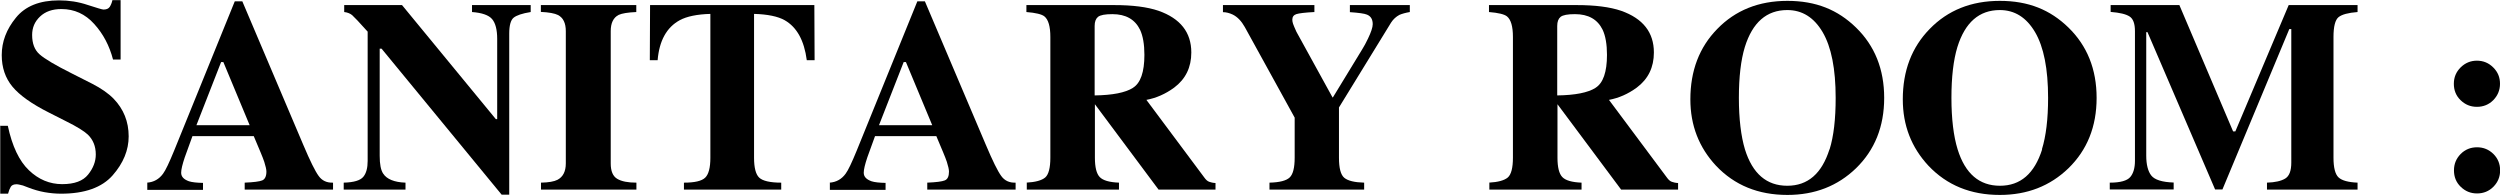 <?xml version="1.0" encoding="UTF-8"?>
<svg id="_レイヤー_2" data-name="レイヤー 2" xmlns="http://www.w3.org/2000/svg" viewBox="0 0 201.48 15.72">
  <g id="_レイヤー_1-2" data-name="レイヤー 1">
    <g>
      <path d="M0,10.14h.63c.35,1.64.92,2.84,1.7,3.58.78.75,1.68,1.12,2.68,1.12s1.68-.26,2.09-.77c.41-.51.62-1.05.62-1.62,0-.66-.22-1.2-.65-1.61-.29-.27-.86-.63-1.73-1.06l-1.4-.71c-1.39-.7-2.37-1.4-2.94-2.09S.14,5.45.14,4.44C.14,3.36.52,2.36,1.28,1.43,2.03.5,3.19.03,4.76.03c.8,0,1.57.12,2.31.37.74.24,1.17.37,1.27.37.24,0,.4-.07.5-.21.09-.14.17-.32.22-.55h.66v4.79h-.61c-.29-1.11-.79-2.07-1.52-2.87-.72-.8-1.6-1.2-2.64-1.2-.73,0-1.3.2-1.73.61s-.63.9-.63,1.48c0,.69.2,1.21.6,1.56.39.35,1.26.87,2.62,1.55l1.62.82c.72.37,1.3.77,1.73,1.21.8.83,1.21,1.84,1.21,3.03,0,1.11-.43,2.16-1.29,3.14-.86.98-2.25,1.48-4.15,1.48-.44,0-.88-.04-1.33-.12-.45-.08-.89-.21-1.33-.38l-.42-.16c-.1-.03-.19-.05-.29-.07-.09-.02-.17-.03-.23-.03-.22,0-.38.07-.46.2-.08.13-.16.32-.22.56h-.63v-5.45Z"/>
      <path d="M11.86,14.72c.53-.04.96-.28,1.28-.72.21-.28.5-.9.89-1.85L18.92.11h.61l4.91,11.56c.55,1.3.96,2.13,1.24,2.51.27.38.66.56,1.16.54v.56h-7.12v-.56c.72-.03,1.19-.09,1.41-.18.22-.09.34-.33.34-.71,0-.17-.06-.43-.17-.78-.07-.21-.17-.46-.29-.75l-.56-1.33h-4.94c-.32.87-.53,1.44-.62,1.71-.19.57-.29.98-.29,1.24,0,.32.21.54.63.69.25.08.63.12,1.13.13v.56h-4.49v-.56ZM20.12,10.09l-2.12-5.09h-.18l-1.99,5.09h4.29Z"/>
      <path d="M27.7,14.72c.82-.02,1.34-.18,1.58-.47.24-.29.35-.72.35-1.28V2.55c-.67-.75-1.09-1.19-1.25-1.33-.16-.13-.37-.22-.64-.25V.41h4.66l7.56,9.19h.11V3.14c0-.75-.14-1.28-.41-1.6-.27-.32-.81-.51-1.62-.57V.41h4.73v.56c-.69.11-1.15.27-1.38.46s-.35.62-.35,1.29v12.97h-.61L30.75,3.92h-.15v8.63c0,.68.09,1.16.28,1.44.29.45.9.7,1.8.73v.56h-4.98v-.56Z"/>
      <path d="M43.59,14.72c.62-.01,1.07-.09,1.34-.23.44-.23.67-.67.67-1.32V2.51c0-.65-.21-1.08-.63-1.3-.26-.13-.72-.22-1.38-.25V.41h7.69v.56c-.69.03-1.16.11-1.42.23-.43.22-.64.66-.64,1.31v10.66c0,.62.17,1.03.52,1.24s.86.31,1.55.31v.56h-7.69v-.56Z"/>
      <path d="M52.38.41h13.25l.02,4.44h-.63c-.21-1.59-.8-2.66-1.78-3.22-.55-.31-1.38-.48-2.47-.51v11.59c0,.81.14,1.35.42,1.61.28.26.87.4,1.77.4v.56h-7.84v-.56c.86,0,1.43-.13,1.71-.4s.42-.8.42-1.61V1.12c-1.07.03-1.9.2-2.47.51-1.05.57-1.65,1.65-1.78,3.22h-.63l.02-4.44Z"/>
      <path d="M66.87,14.72c.53-.04.96-.28,1.28-.72.21-.28.5-.9.89-1.85L73.93.11h.61l4.91,11.56c.55,1.3.96,2.13,1.24,2.51.27.38.66.56,1.16.54v.56h-7.12v-.56c.72-.03,1.19-.09,1.41-.18.23-.09.34-.33.34-.71,0-.17-.06-.43-.17-.78-.07-.21-.17-.46-.29-.75l-.56-1.33h-4.94c-.32.87-.53,1.44-.62,1.71-.19.57-.29.98-.29,1.24,0,.32.21.54.63.69.25.08.63.12,1.13.13v.56h-4.49v-.56ZM75.13,10.09l-2.12-5.09h-.18l-1.99,5.09h4.29Z"/>
      <path d="M82.71,14.72c.74-.04,1.25-.18,1.53-.42.27-.24.41-.77.41-1.59V2.98c0-.85-.16-1.4-.48-1.66-.21-.17-.7-.29-1.45-.35V.41h7.08c1.47,0,2.66.15,3.57.46,1.76.62,2.64,1.74,2.64,3.36,0,1.2-.46,2.14-1.38,2.83-.71.52-1.45.84-2.24.99l4.67,6.26c.12.17.25.29.39.34.14.05.3.09.51.1v.53h-4.59l-5.13-6.88h0v4.31c0,.77.13,1.29.39,1.56.26.27.77.42,1.55.45v.56h-7.43v-.56ZM91.3,7.08c.62-.38.93-1.27.93-2.66,0-.85-.12-1.53-.35-2.02-.41-.84-1.15-1.26-2.23-1.26-.59,0-.97.07-1.16.22-.18.15-.27.39-.27.73v5.6c1.44-.02,2.47-.22,3.09-.61Z"/>
      <path d="M105.93.41v.56c-.76.04-1.25.1-1.46.17s-.32.22-.32.45c0,.1.02.21.06.33.04.12.13.33.27.64l2.91,5.29h.03l2.36-3.87c.15-.24.31-.53.47-.87.25-.52.38-.91.38-1.16,0-.39-.15-.64-.46-.77-.21-.09-.67-.15-1.38-.2V.41h4.83v.56c-.35.06-.63.14-.84.23-.26.14-.49.34-.67.62l-4.2,6.84v4.05c0,.84.14,1.38.43,1.62.29.24.82.37,1.6.39v.56h-7.63v-.56c.82-.02,1.36-.16,1.63-.42.27-.26.4-.79.4-1.59v-3.23l-4.02-7.3c-.27-.48-.59-.82-.98-1.01-.26-.12-.52-.19-.78-.19V.41h7.36Z"/>
      <path d="M119.99,14.72c.74-.04,1.25-.18,1.53-.42.27-.24.41-.77.41-1.59V2.98c0-.85-.16-1.4-.48-1.66-.21-.17-.7-.29-1.45-.35V.41h7.08c1.47,0,2.66.15,3.57.46,1.76.62,2.64,1.74,2.64,3.36,0,1.2-.46,2.14-1.38,2.83-.71.52-1.45.84-2.24.99l4.67,6.26c.12.17.25.29.39.34.14.05.3.09.51.1v.53h-4.59l-5.13-6.88h0v4.31c0,.77.13,1.29.39,1.56.26.27.77.42,1.55.45v.56h-7.43v-.56ZM128.58,7.08c.62-.38.93-1.27.93-2.66,0-.85-.12-1.53-.35-2.02-.41-.84-1.15-1.26-2.23-1.26-.59,0-.97.07-1.16.22-.18.15-.27.39-.27.73v5.6c1.44-.02,2.47-.22,3.09-.61Z"/>
      <path d="M149.58,2.22c1.51,1.47,2.27,3.36,2.27,5.67s-.76,4.2-2.27,5.67c-1.48,1.43-3.32,2.15-5.53,2.15-2.35,0-4.26-.78-5.75-2.35-1.38-1.48-2.07-3.26-2.07-5.35,0-2.31.72-4.2,2.17-5.68,1.46-1.5,3.34-2.26,5.65-2.26s4.06.72,5.53,2.15ZM147.45,12.04c.33-1.06.49-2.44.49-4.15,0-2.34-.35-4.11-1.05-5.3s-1.65-1.78-2.85-1.78c-1.66,0-2.8.99-3.42,2.98-.32,1.05-.48,2.42-.48,4.1s.17,3.09.49,4.15c.61,1.96,1.75,2.93,3.41,2.93s2.78-.98,3.4-2.93Z"/>
      <path d="M166.7,2.22c1.51,1.47,2.27,3.36,2.27,5.67s-.76,4.2-2.27,5.67c-1.48,1.43-3.32,2.15-5.53,2.15-2.35,0-4.26-.78-5.75-2.35-1.38-1.48-2.07-3.26-2.07-5.35,0-2.31.72-4.2,2.17-5.68,1.46-1.5,3.34-2.26,5.65-2.26s4.06.72,5.53,2.15ZM164.56,12.04c.33-1.06.5-2.44.5-4.15,0-2.34-.35-4.11-1.05-5.3s-1.65-1.78-2.84-1.78c-1.66,0-2.8.99-3.42,2.98-.32,1.05-.48,2.42-.48,4.1s.17,3.09.5,4.15c.61,1.96,1.75,2.93,3.41,2.93s2.78-.98,3.4-2.93Z"/>
      <path d="M170.05,14.72c.84,0,1.38-.16,1.63-.45.25-.29.38-.73.38-1.31V2.51c0-.6-.14-.99-.43-1.18s-.79-.31-1.53-.37V.41h5.54l4.33,10.18h.18l4.3-10.18h5.55v.56c-.75.06-1.25.19-1.53.41-.27.22-.41.75-.41,1.6v9.73c0,.81.14,1.34.41,1.59.27.25.78.39,1.53.42v.56h-7.3v-.56c.65-.02,1.14-.13,1.47-.33.33-.2.49-.63.49-1.29V2.34h-.16l-5.39,12.93h-.59l-5.45-12.68h-.1v9.95c0,.73.14,1.27.41,1.61.27.34.87.53,1.8.56v.56h-5.15v-.56Z"/>
      <path d="M198.31,5.43c.37-.36.8-.54,1.31-.54s.95.18,1.32.55.54.8.54,1.31-.18.95-.54,1.32c-.36.36-.8.54-1.32.54s-.95-.18-1.32-.54-.54-.8-.54-1.32.18-.95.55-1.32ZM198.31,12.41c.36-.36.8-.54,1.32-.54s.95.18,1.32.54c.36.36.54.8.54,1.32s-.18.95-.54,1.32c-.36.36-.8.54-1.32.54s-.95-.18-1.32-.54-.54-.8-.54-1.32.18-.95.54-1.32Z"/>
    </g>
  </g>
</svg>